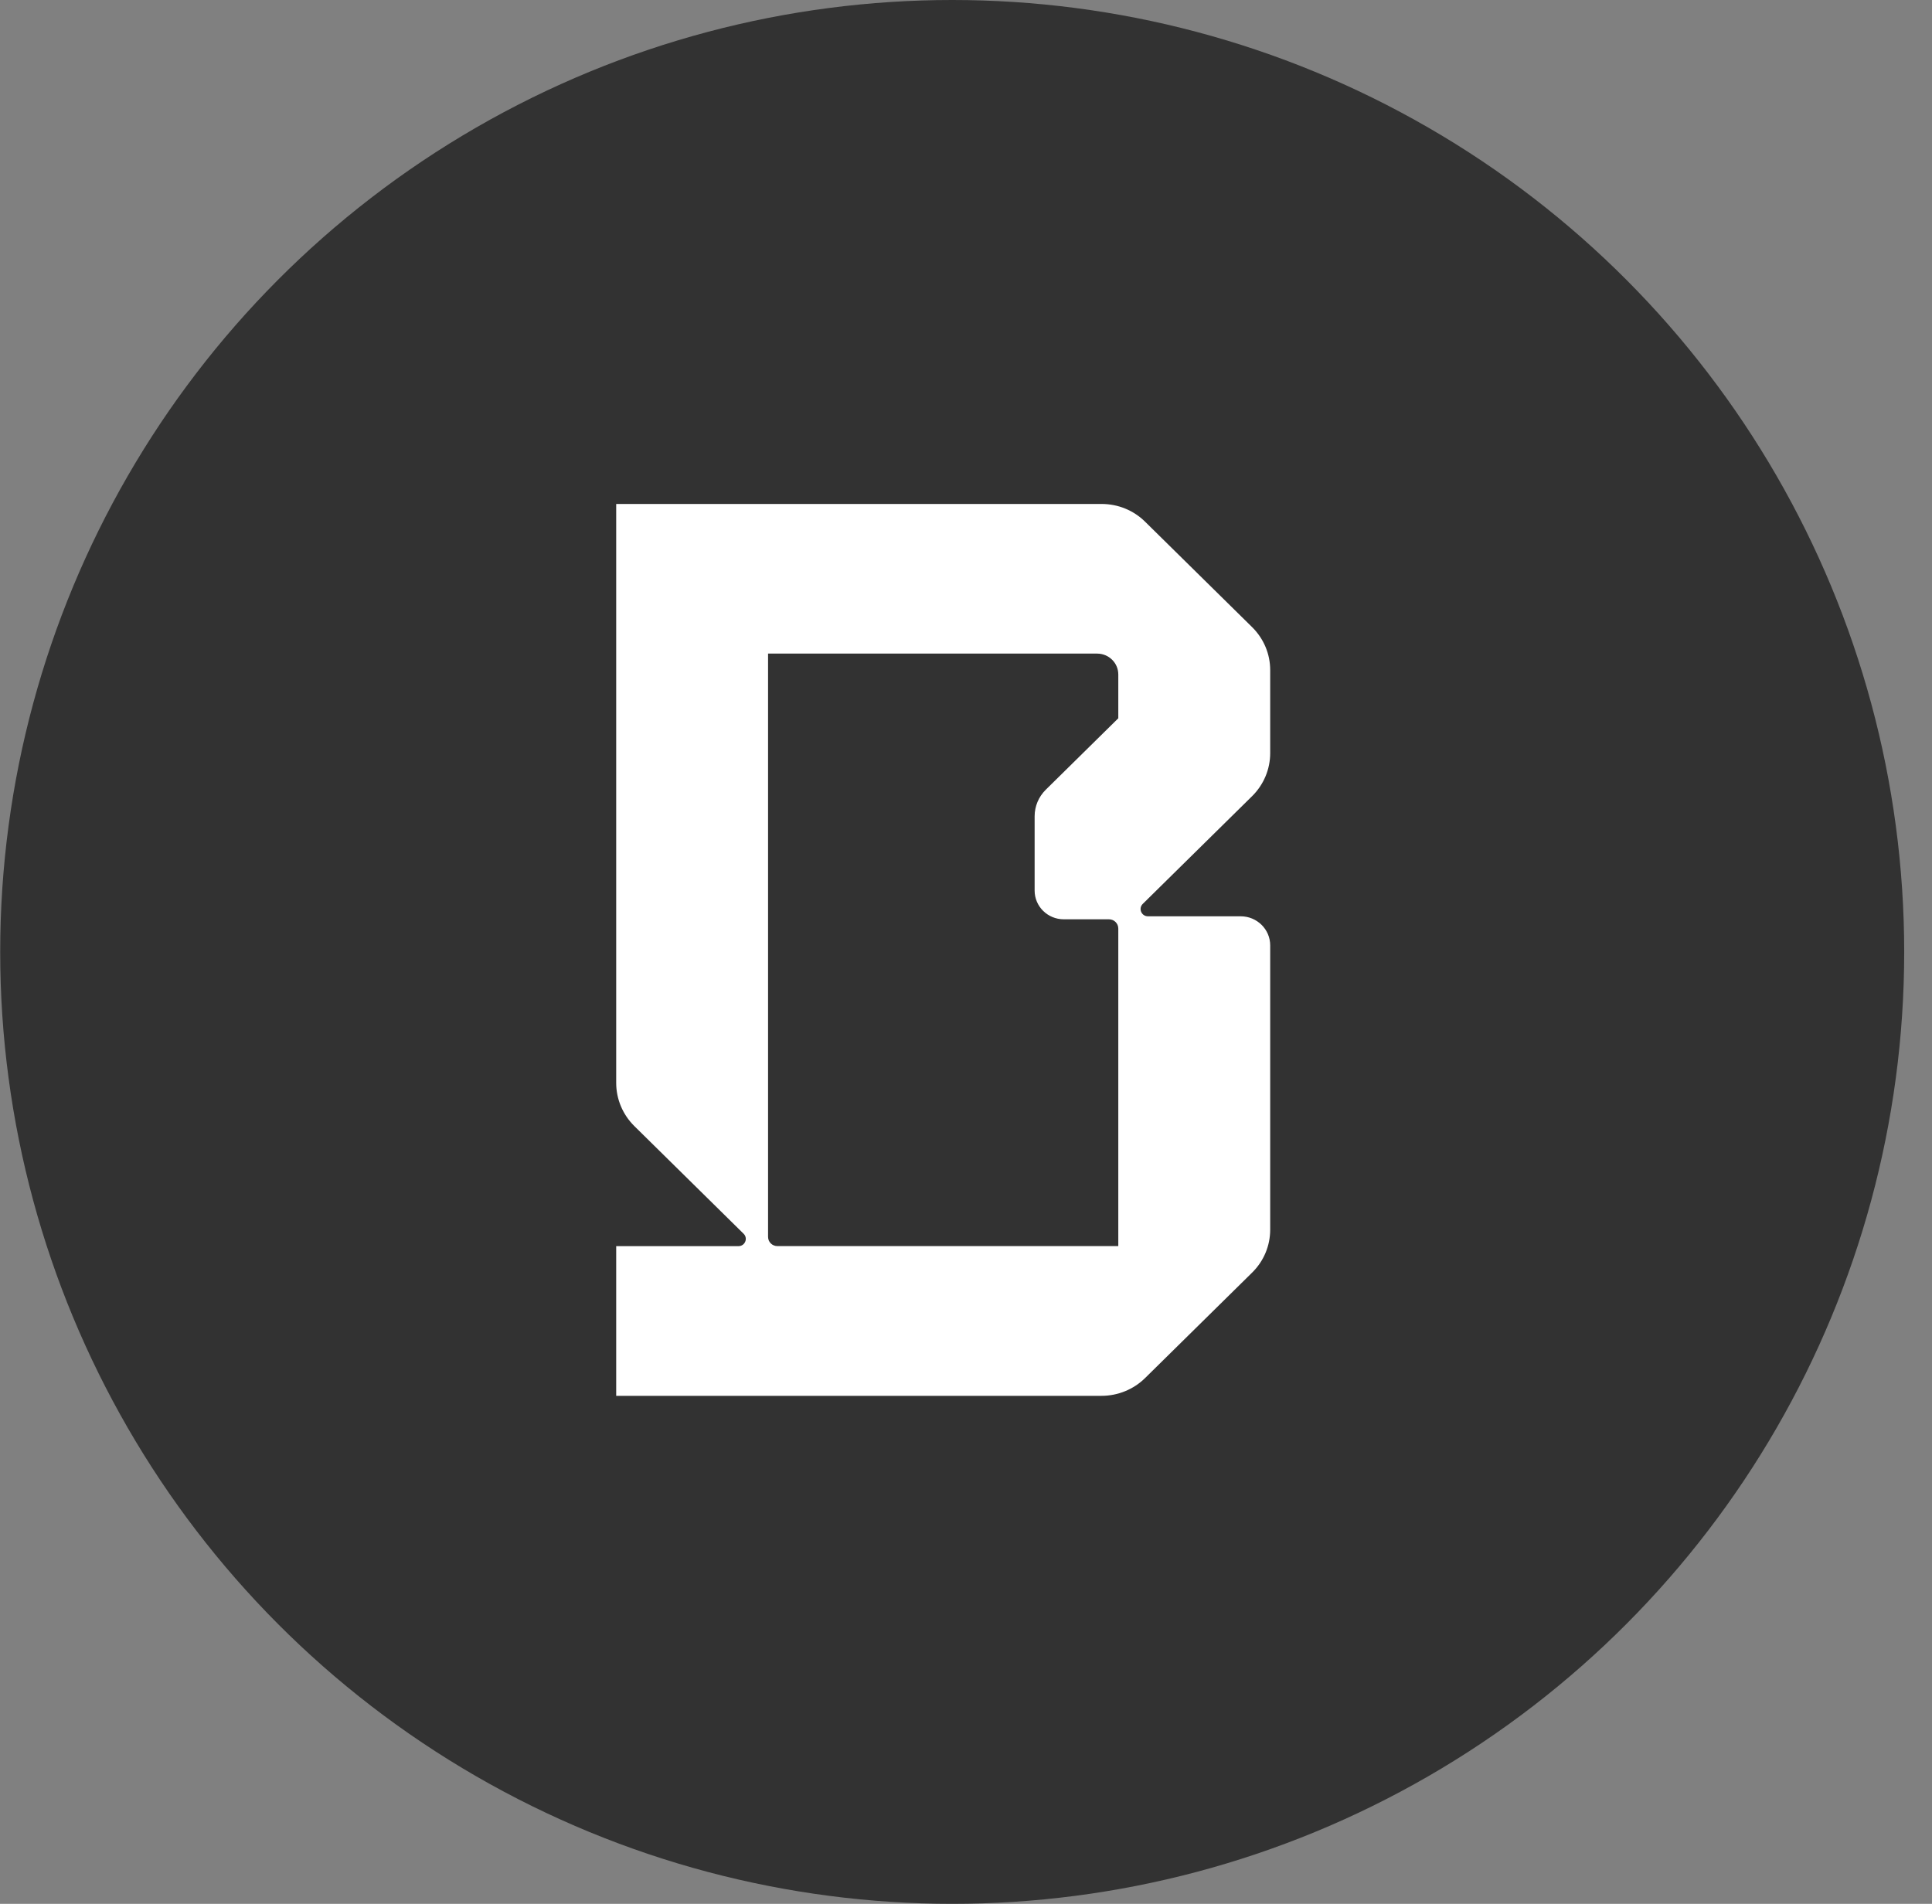 <svg width="69" height="68" viewBox="0 0 69 68" fill="none" xmlns="http://www.w3.org/2000/svg">
<rect x="0" y="0" width="69" height="68" fill="#808080" stroke="none"/>
<circle cx="34.007" cy="34" r="34" fill="#323232"/>
<mask id="mask0_54_4474" style="mask-type:alpha" maskUnits="userSpaceOnUse" x="0" y="0" width="69" height="68">
<circle cx="34.007" cy="34" r="34" fill="black"/>
</mask>
<g mask="url(#mask0_54_4474)">
<path d="M45.364 26.897V23.938C45.364 23.357 45.134 22.81 44.717 22.398L40.899 18.637C40.483 18.225 39.928 18 39.337 18H22.007V38.679C22.007 39.257 22.24 39.811 22.654 40.22L26.558 44.067C26.724 44.231 26.606 44.51 26.372 44.51H22.007V49.856H39.338C39.924 49.856 40.486 49.626 40.899 49.218L44.717 45.456C45.135 45.045 45.364 44.498 45.364 43.916V33.766C45.364 33.193 44.892 32.728 44.31 32.728H40.999C40.764 32.728 40.647 32.449 40.813 32.285L44.717 28.438C45.132 28.029 45.364 27.476 45.364 26.898L45.364 26.897ZM27.431 23.345H39.183C39.601 23.345 39.939 23.679 39.939 24.09V25.655L37.35 28.206C37.093 28.46 36.951 28.798 36.951 29.157V31.81C36.951 32.376 37.417 32.835 37.991 32.835H39.605C39.79 32.835 39.939 32.982 39.939 33.164V44.508H27.765C27.58 44.508 27.431 44.361 27.431 44.179V23.345Z" fill="white"/>
</g>
</svg>
